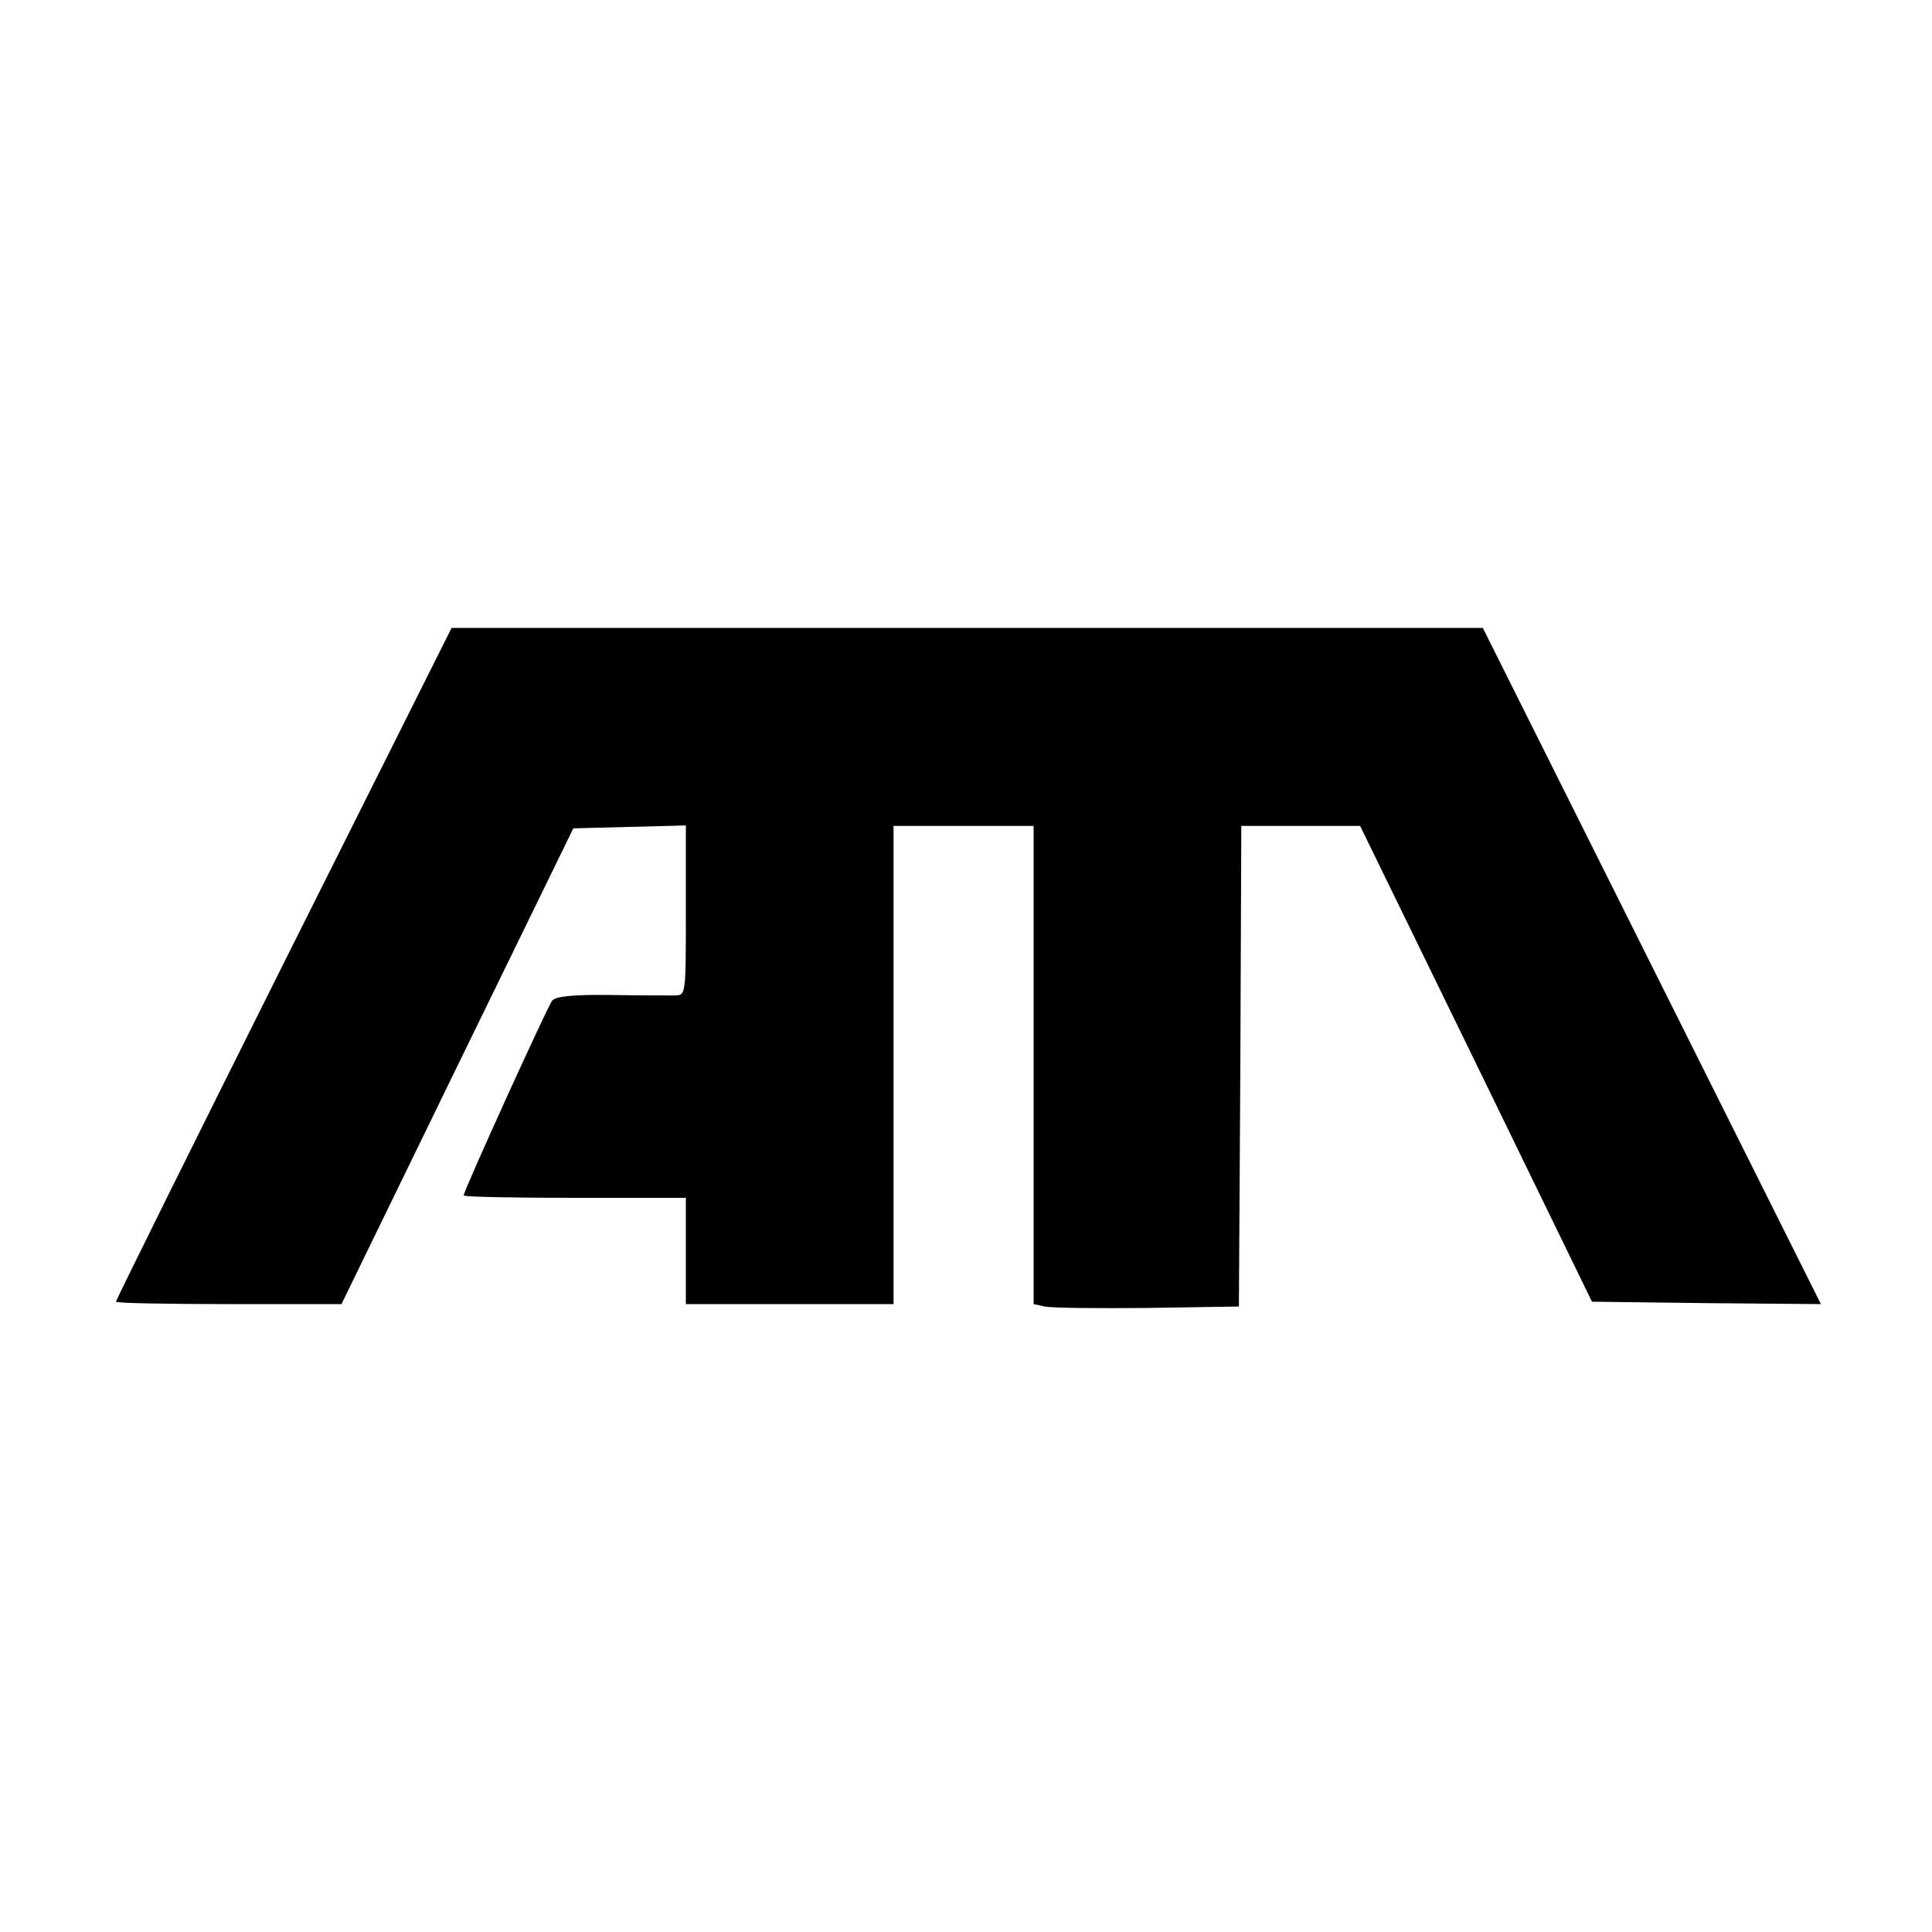 <?xml version="1.0" standalone="no"?>
<!DOCTYPE svg PUBLIC "-//W3C//DTD SVG 20010904//EN"
 "http://www.w3.org/TR/2001/REC-SVG-20010904/DTD/svg10.dtd">
<svg version="1.0" xmlns="http://www.w3.org/2000/svg"
 width="400pt" height="400pt" viewBox="0 0 400 400"
 preserveAspectRatio="xMidYMid meet">
<g transform="translate(0,400) scale(0.1,-0.1)"
fill="#000000" stroke="none">
<path d="M587 2005 c-191 -382 -347 -697 -347 -700 0 -3 105 -5 234 -5 l233 0
240 493 240 492 116 3 117 3 0 -176 c0 -175 0 -175 -22 -176 -13 0 -73 0 -134
1 -80 1 -114 -3 -121 -12 -10 -13 -183 -393 -183 -403 0 -3 104 -5 230 -5
l230 0 0 -110 0 -110 215 0 215 0 0 495 0 495 145 0 145 0 0 -495 0 -495 23
-5 c12 -3 108 -4 212 -3 l190 3 3 498 2 497 123 0 123 0 240 -492 240 -493
237 -3 237 -2 -350 700 -350 700 -1068 0 -1067 0 -348 -695z"/>
</g>
</svg>
